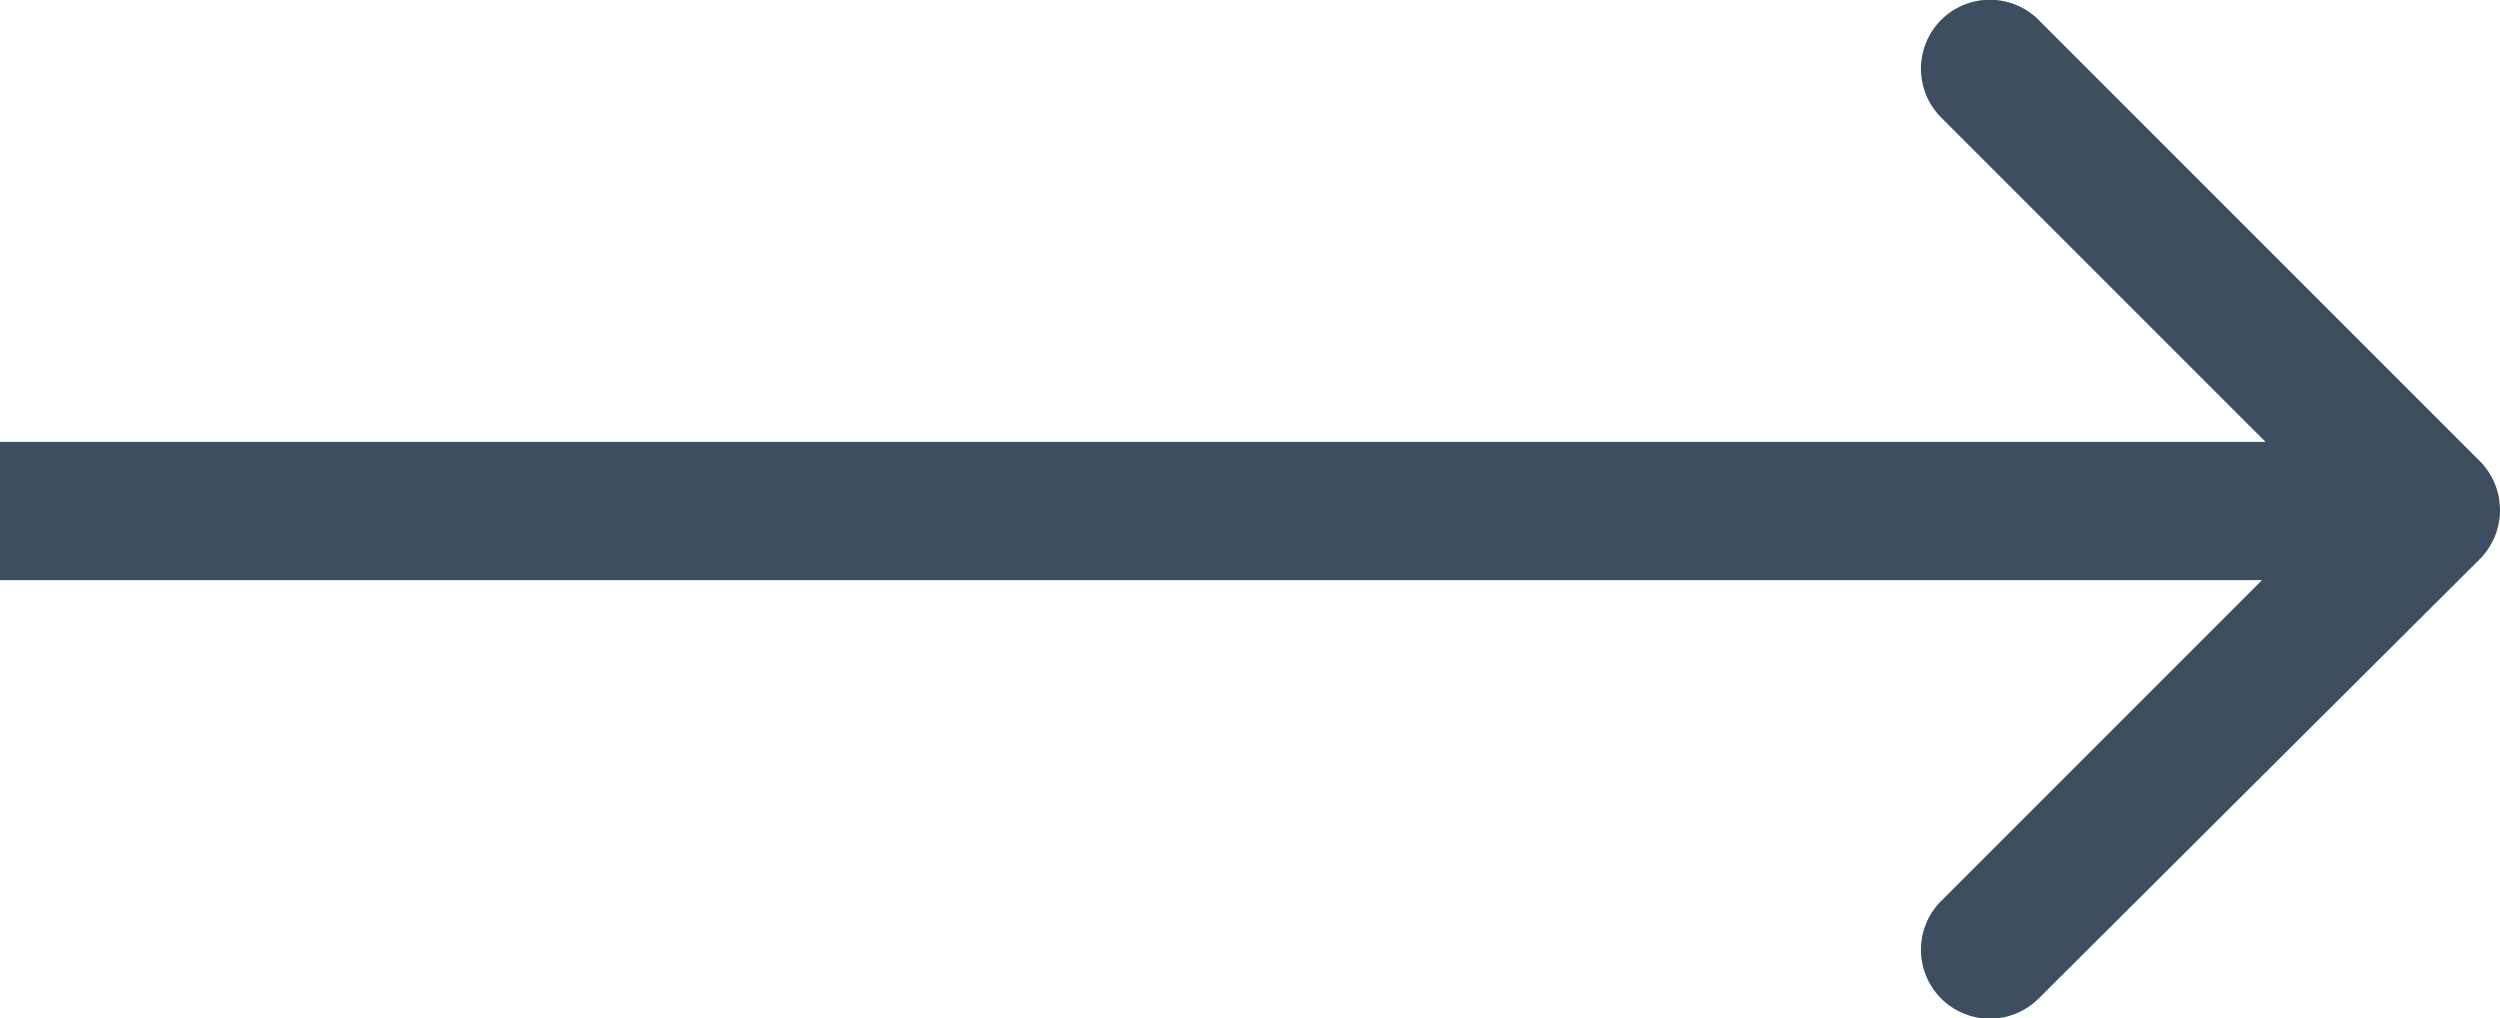 <svg xmlns="http://www.w3.org/2000/svg" viewBox="0 0 141.025 57.45">
  <path id="arrow" d="M144.8,34.5a3.924,3.924,0,0,0,0-5.5L119.9,4.1a3.889,3.889,0,0,0-5.5,5.5l22.1,22.1L114.4,53.8a3.889,3.889,0,0,0,5.5,5.5ZM4.9,35.7H142V27.9H4.9Z" transform="translate(-4.9 -2.975)" fill="#3d4e60"/>
</svg>